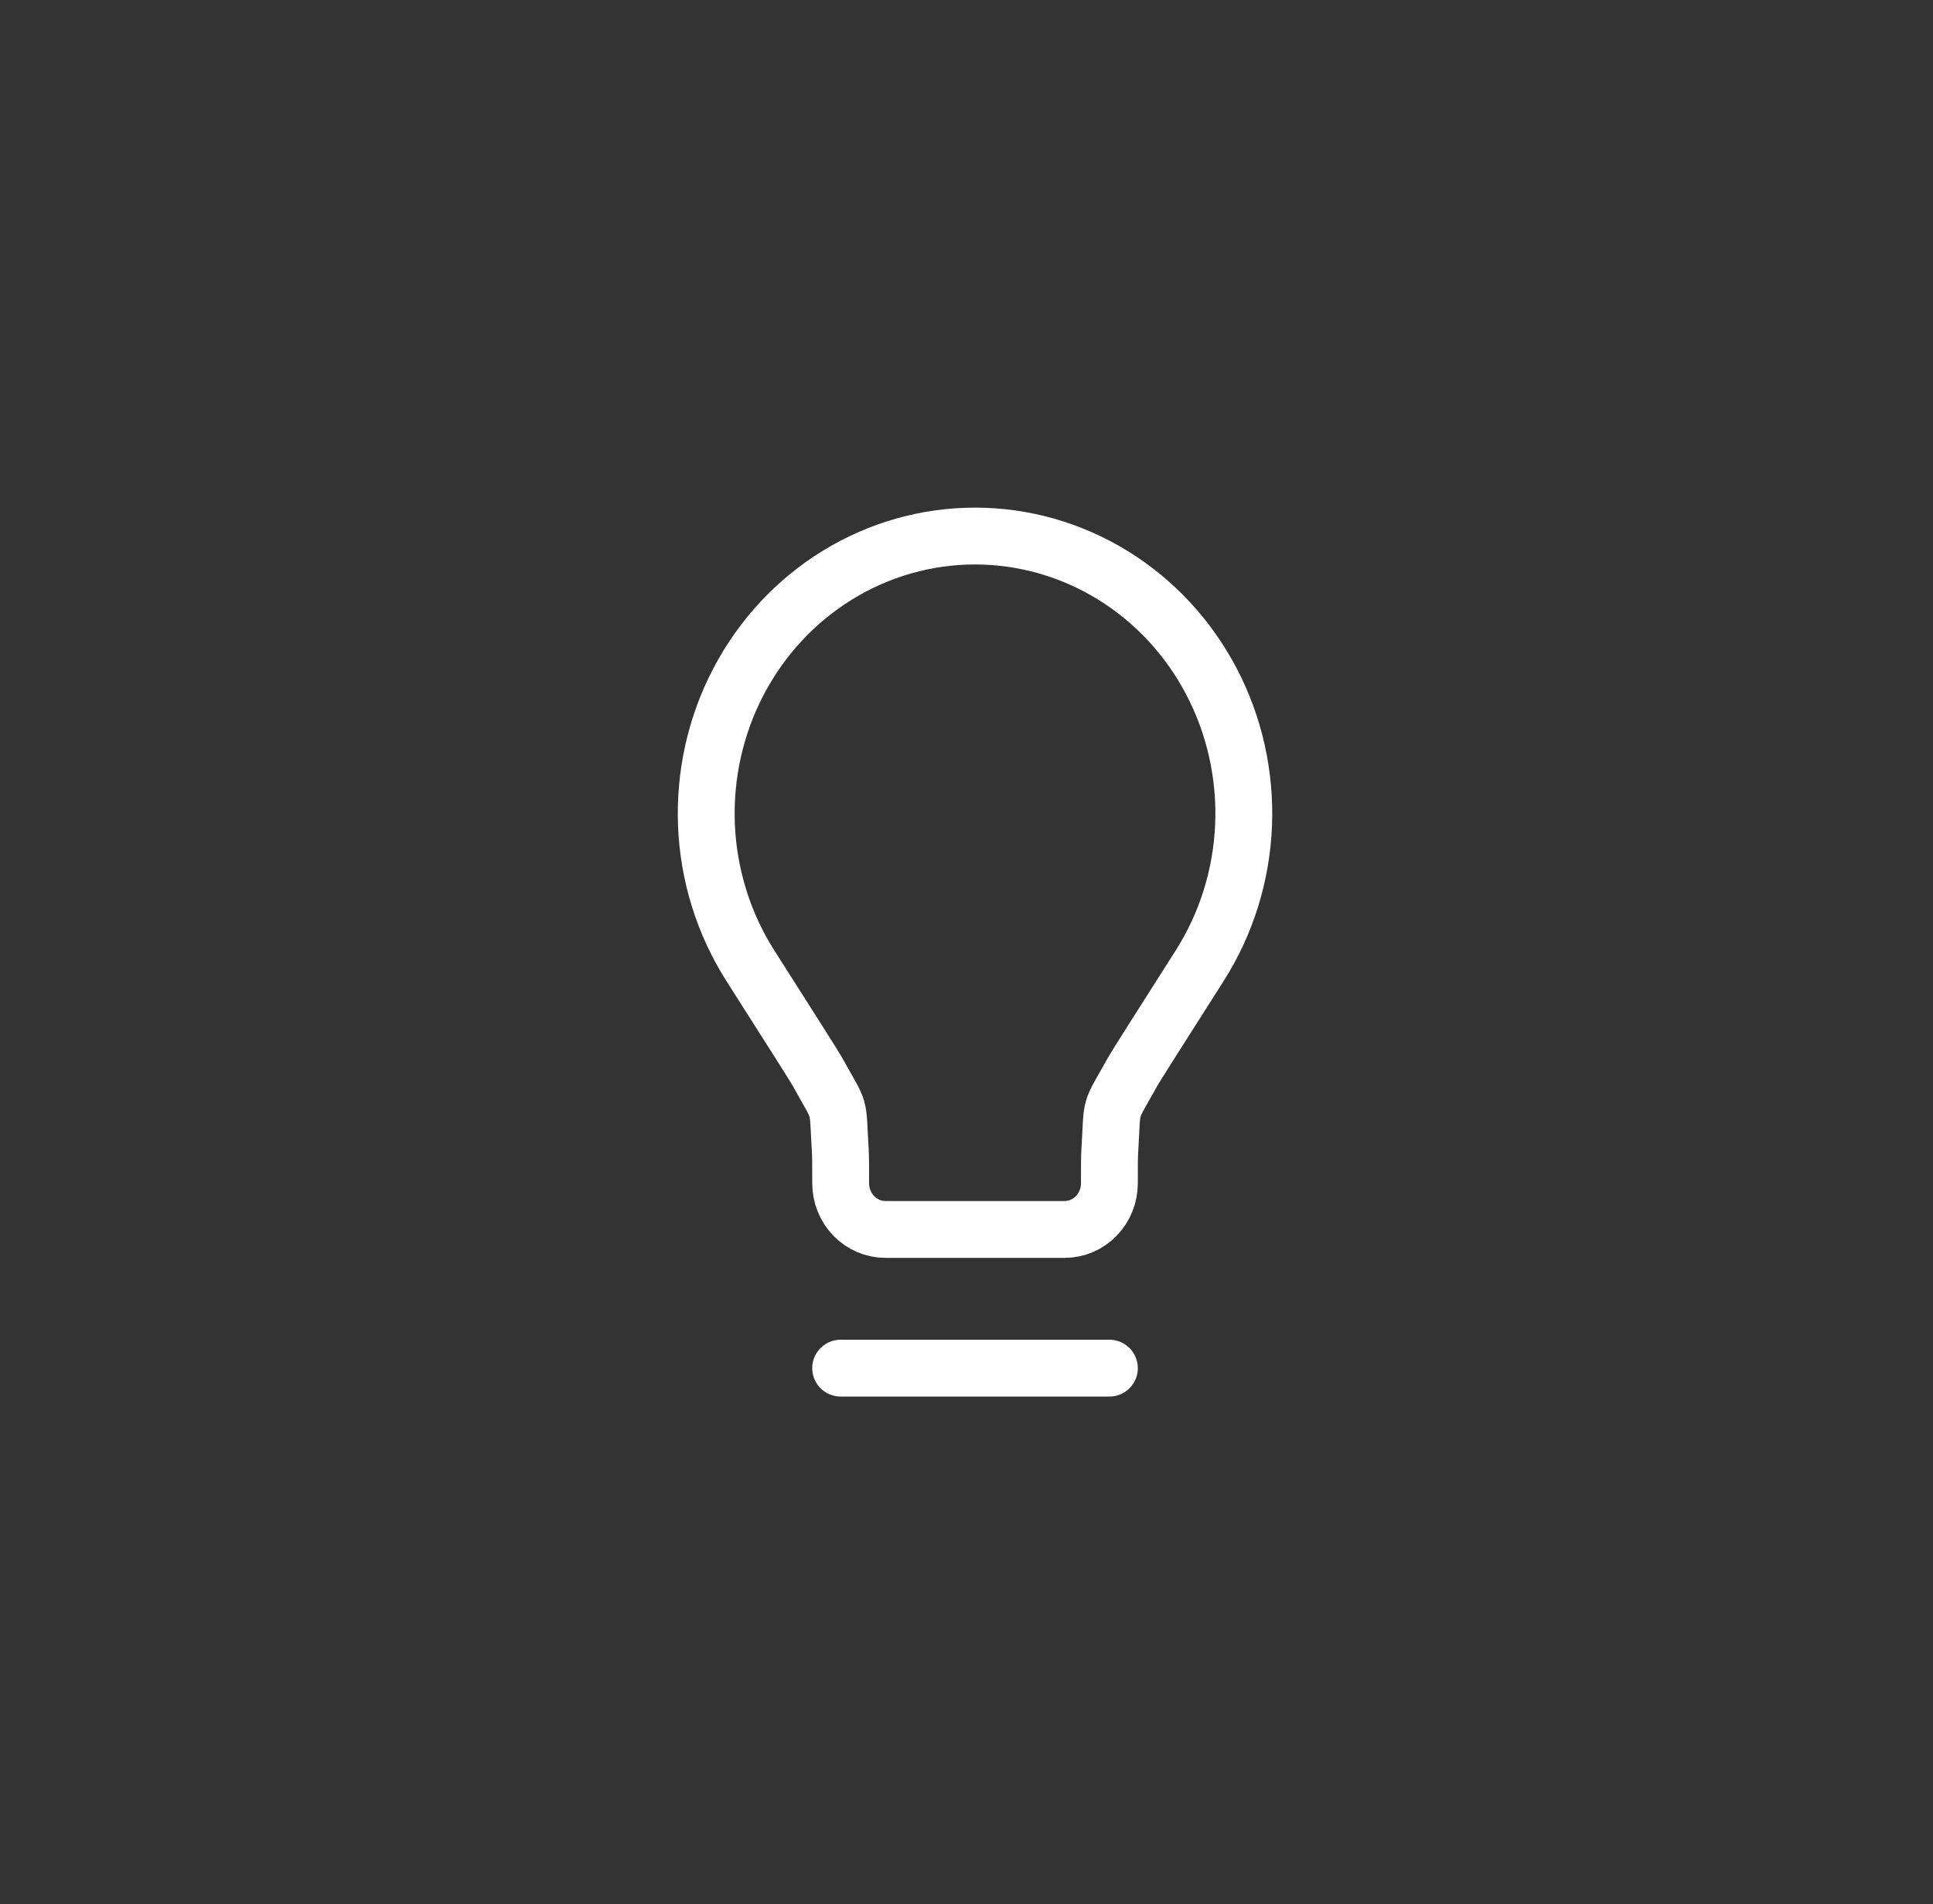 <svg width="68" height="67" viewBox="0 0 68 67" fill="none" xmlns="http://www.w3.org/2000/svg">
<rect x="0" y="0" width="68" height="67" fill="#333333" stroke="none"/>
<path d="M29.573 48.139H39.027M34.3 18.861C32.595 18.861 30.921 19.337 29.457 20.238C27.992 21.139 26.791 22.433 25.98 23.982C25.169 25.53 24.78 27.277 24.852 29.035C24.925 30.794 25.457 32.5 26.392 33.972C27.895 36.333 28.645 37.514 28.744 37.69C29.611 39.26 29.452 38.706 29.561 40.51C29.573 40.712 29.573 41.019 29.573 41.633C29.573 42.064 29.739 42.478 30.035 42.783C30.33 43.088 30.731 43.259 31.149 43.259H37.452C37.869 43.259 38.27 43.088 38.566 42.783C38.861 42.478 39.027 42.064 39.027 41.633C39.027 41.019 39.027 40.712 39.04 40.51C39.15 38.705 38.988 39.26 39.856 37.69C39.954 37.514 40.707 36.333 42.209 33.97C43.143 32.498 43.675 30.793 43.747 29.034C43.819 27.276 43.43 25.53 42.619 23.981C41.809 22.433 40.608 21.14 39.143 20.238C37.678 19.337 36.005 18.861 34.3 18.861Z" stroke="white" stroke-width="2" stroke-linecap="round" stroke-linejoin="round"/>
</svg>
